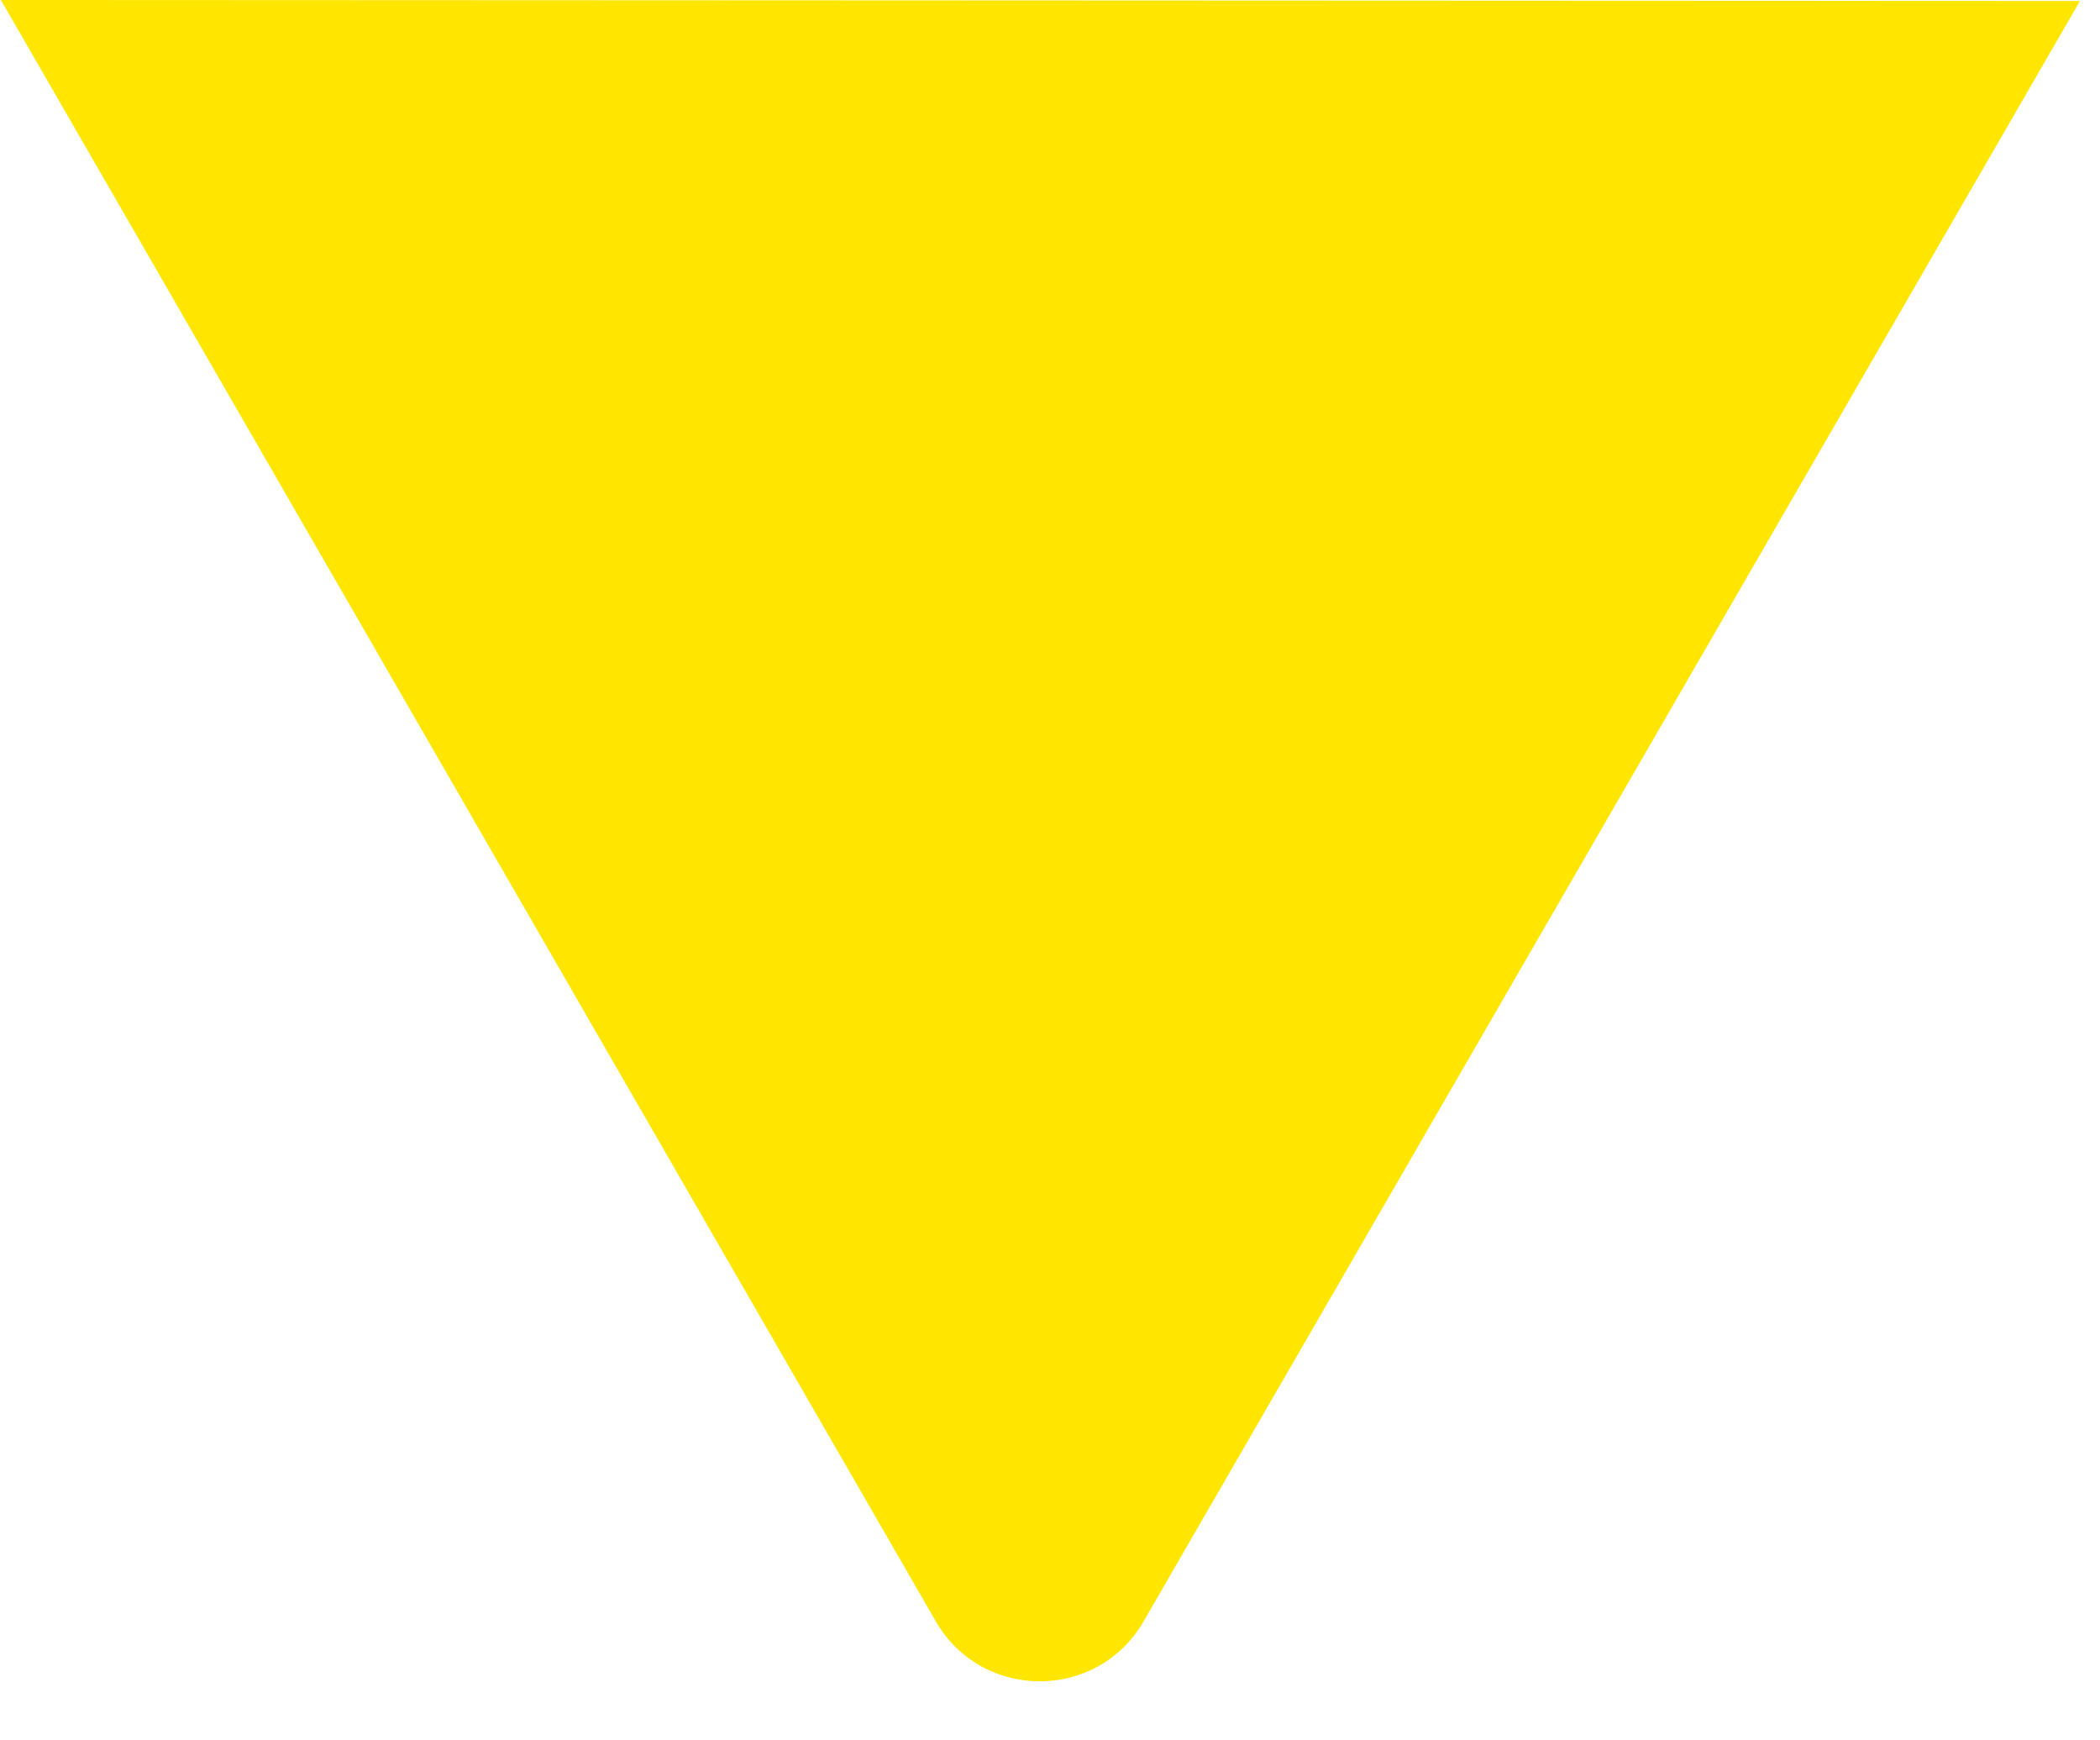 <?xml version="1.0" encoding="UTF-8"?> <svg xmlns="http://www.w3.org/2000/svg" width="35" height="29" viewBox="0 0 35 29" fill="none"> <path d="M19.06 27.017C18.29 28.35 16.365 28.349 15.596 27.016L0.015 8.55003e-05L34.666 0.016L19.06 27.017Z" fill="#FFE600"></path> </svg> 